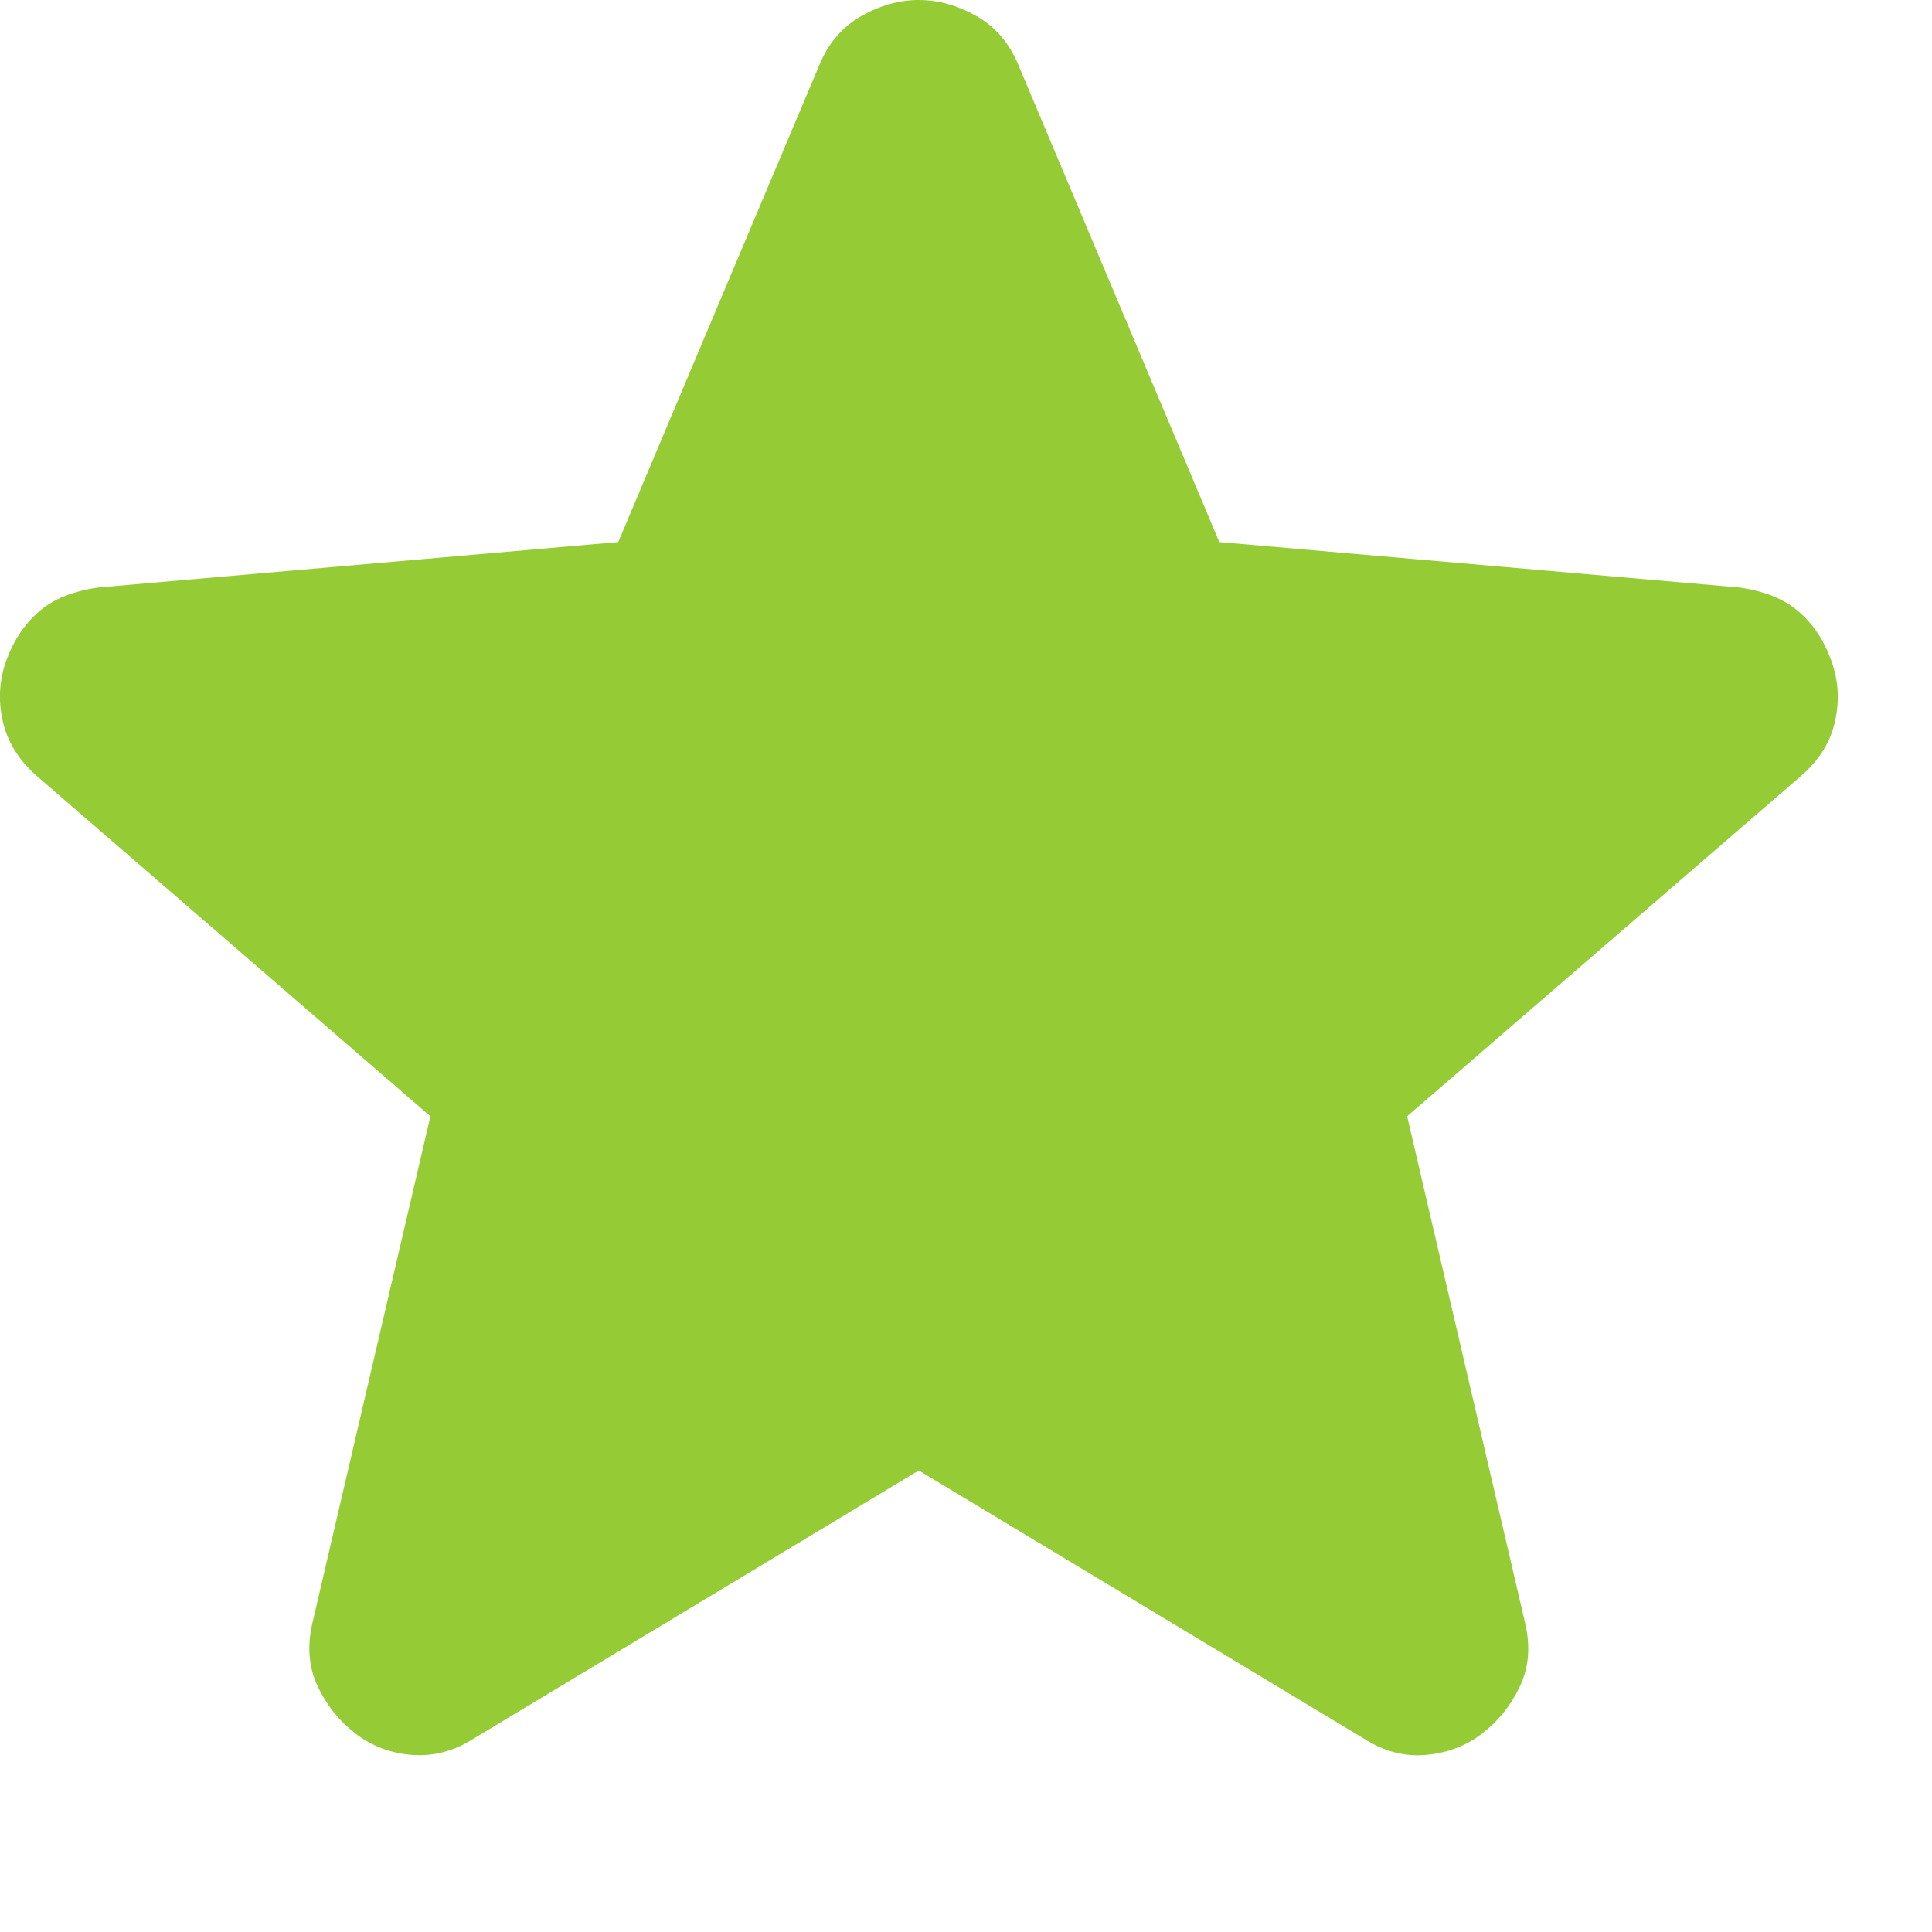 <svg width="9" height="9" viewBox="0 0 9 9" fill="none" xmlns="http://www.w3.org/2000/svg">
<path d="M4.28 6.85L2.205 8.1C2.114 8.158 2.018 8.183 1.918 8.175C1.818 8.167 1.73 8.133 1.655 8.075C1.58 8.017 1.522 7.944 1.48 7.856C1.439 7.769 1.43 7.671 1.455 7.562L2.005 5.2L0.168 3.612C0.085 3.538 0.033 3.452 0.012 3.356C-0.009 3.26 -0.003 3.166 0.03 3.075C0.063 2.984 0.113 2.909 0.18 2.85C0.247 2.791 0.339 2.754 0.455 2.737L2.88 2.525L3.818 0.3C3.86 0.2 3.924 0.125 4.012 0.075C4.1 0.025 4.189 0 4.28 0C4.372 0 4.461 0.025 4.549 0.075C4.637 0.125 4.701 0.2 4.743 0.3L5.68 2.525L8.105 2.737C8.222 2.754 8.314 2.792 8.38 2.85C8.447 2.908 8.497 2.983 8.53 3.075C8.564 3.167 8.57 3.26 8.549 3.357C8.529 3.453 8.477 3.538 8.393 3.612L6.555 5.2L7.105 7.562C7.13 7.671 7.122 7.769 7.08 7.856C7.039 7.944 6.98 8.017 6.905 8.075C6.83 8.133 6.743 8.166 6.643 8.175C6.543 8.184 6.447 8.159 6.355 8.1L4.28 6.85Z" fill="#95CC35"/>
</svg>
